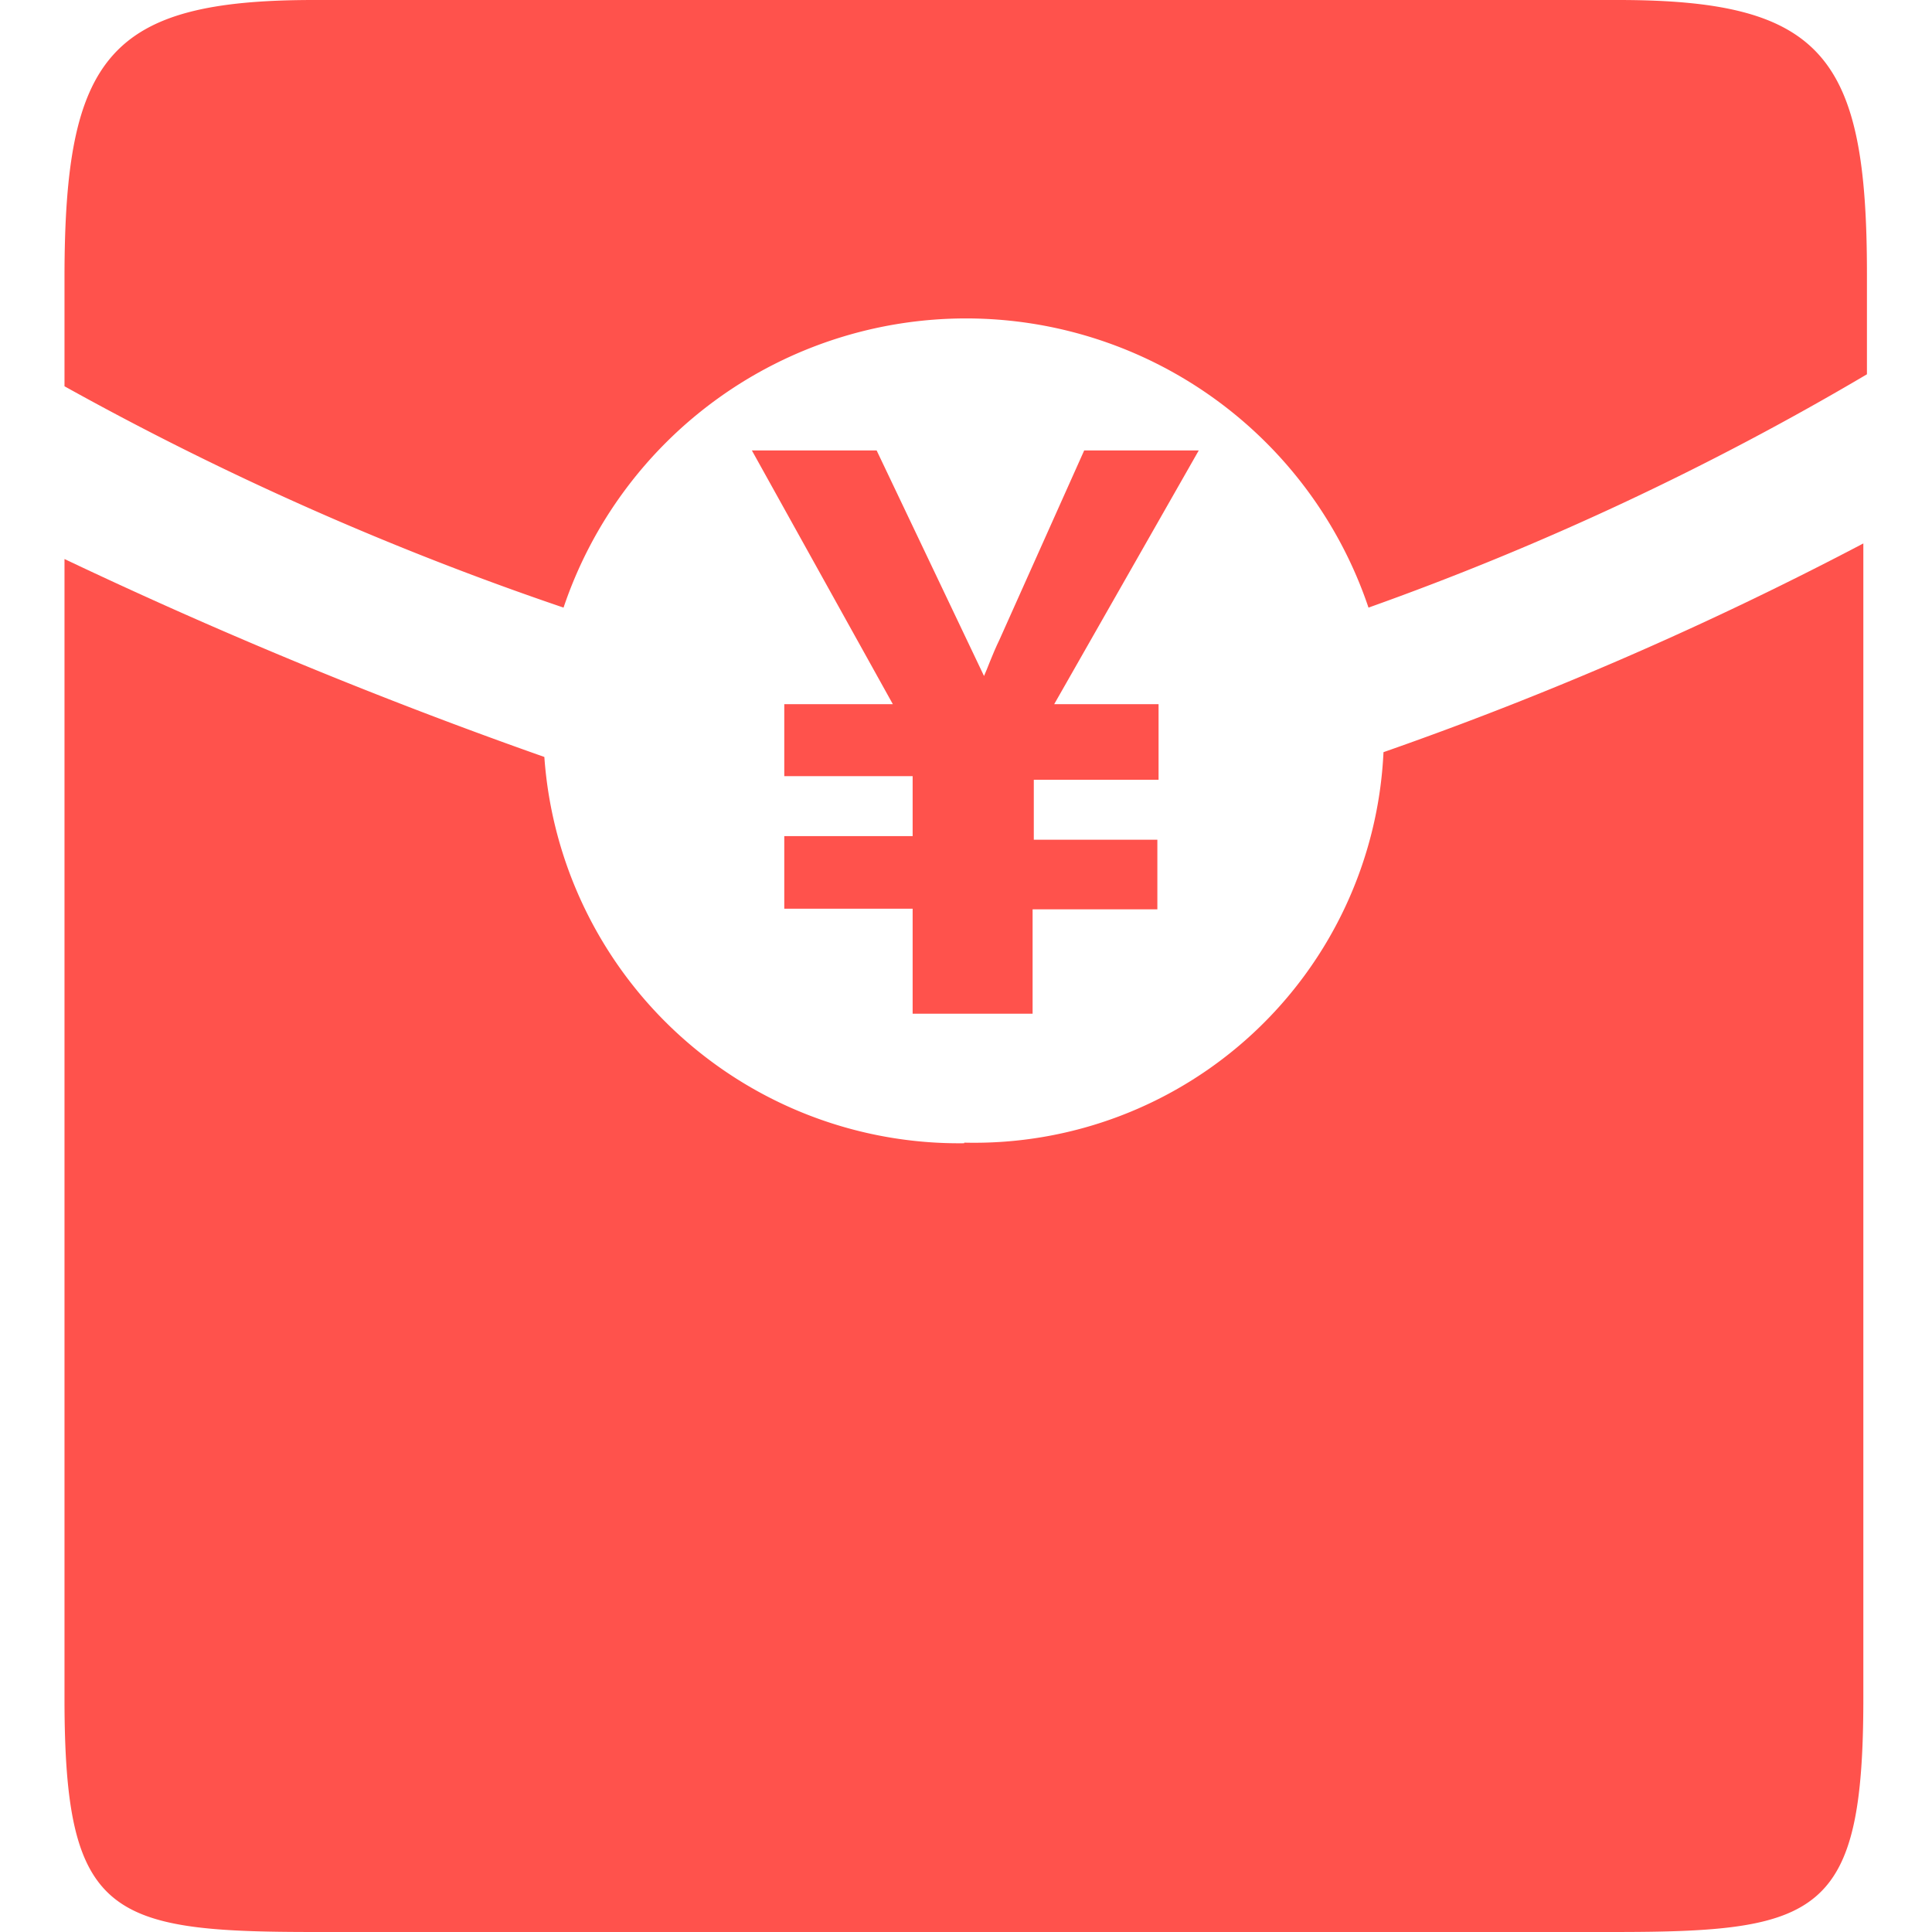 <svg class="icon" viewBox="0 0 1024 1024" version="1.1" xmlns="http://www.w3.org/2000/svg" p-id="14781" height="128" width="128"><path d="M857.583 0H166.438C57.712 0 34.186 29.884 34.186 147.194v57.542a1610.233 1610.233 0 0 0 264.504 117.31 225.083 225.083 0 0 1 426.64 0 1525.986 1525.986 0 0 0 264.186-123.668V144.969C989.517 29.884 966.309 0 857.583 0z" fill="#FF524C" p-id="14782"></path><path d="M511.057 605.943a220.314 220.314 0 0 1-222.54-204.736 2635.187 2635.187 0 0 1-254.331-104.912v604.036c0 115.085 23.526 123.668 132.252 123.668h688.919c108.726 0 132.252-8.584 132.252-123.668V288.03a1877.916 1877.916 0 0 1-254.331 110.634A217.135 217.135 0 0 1 511.057 605.626z" fill="#FF524C" p-id="14783"></path><path d="M574.64 238.753l-44.826 100.143c-4.133 8.584-6.358 15.26-8.266 19.393l-56.907-119.536h-66.126l74.71 134.477H415.683v38.15h68.034v31.791H415.683v38.468h68.034v55.635h63.583v-55.317h66.126V445.079h-65.49v-31.791h66.126v-40.057H558.744l76.617-134.477z" fill="#FF524C" p-id="14784"></path></svg>